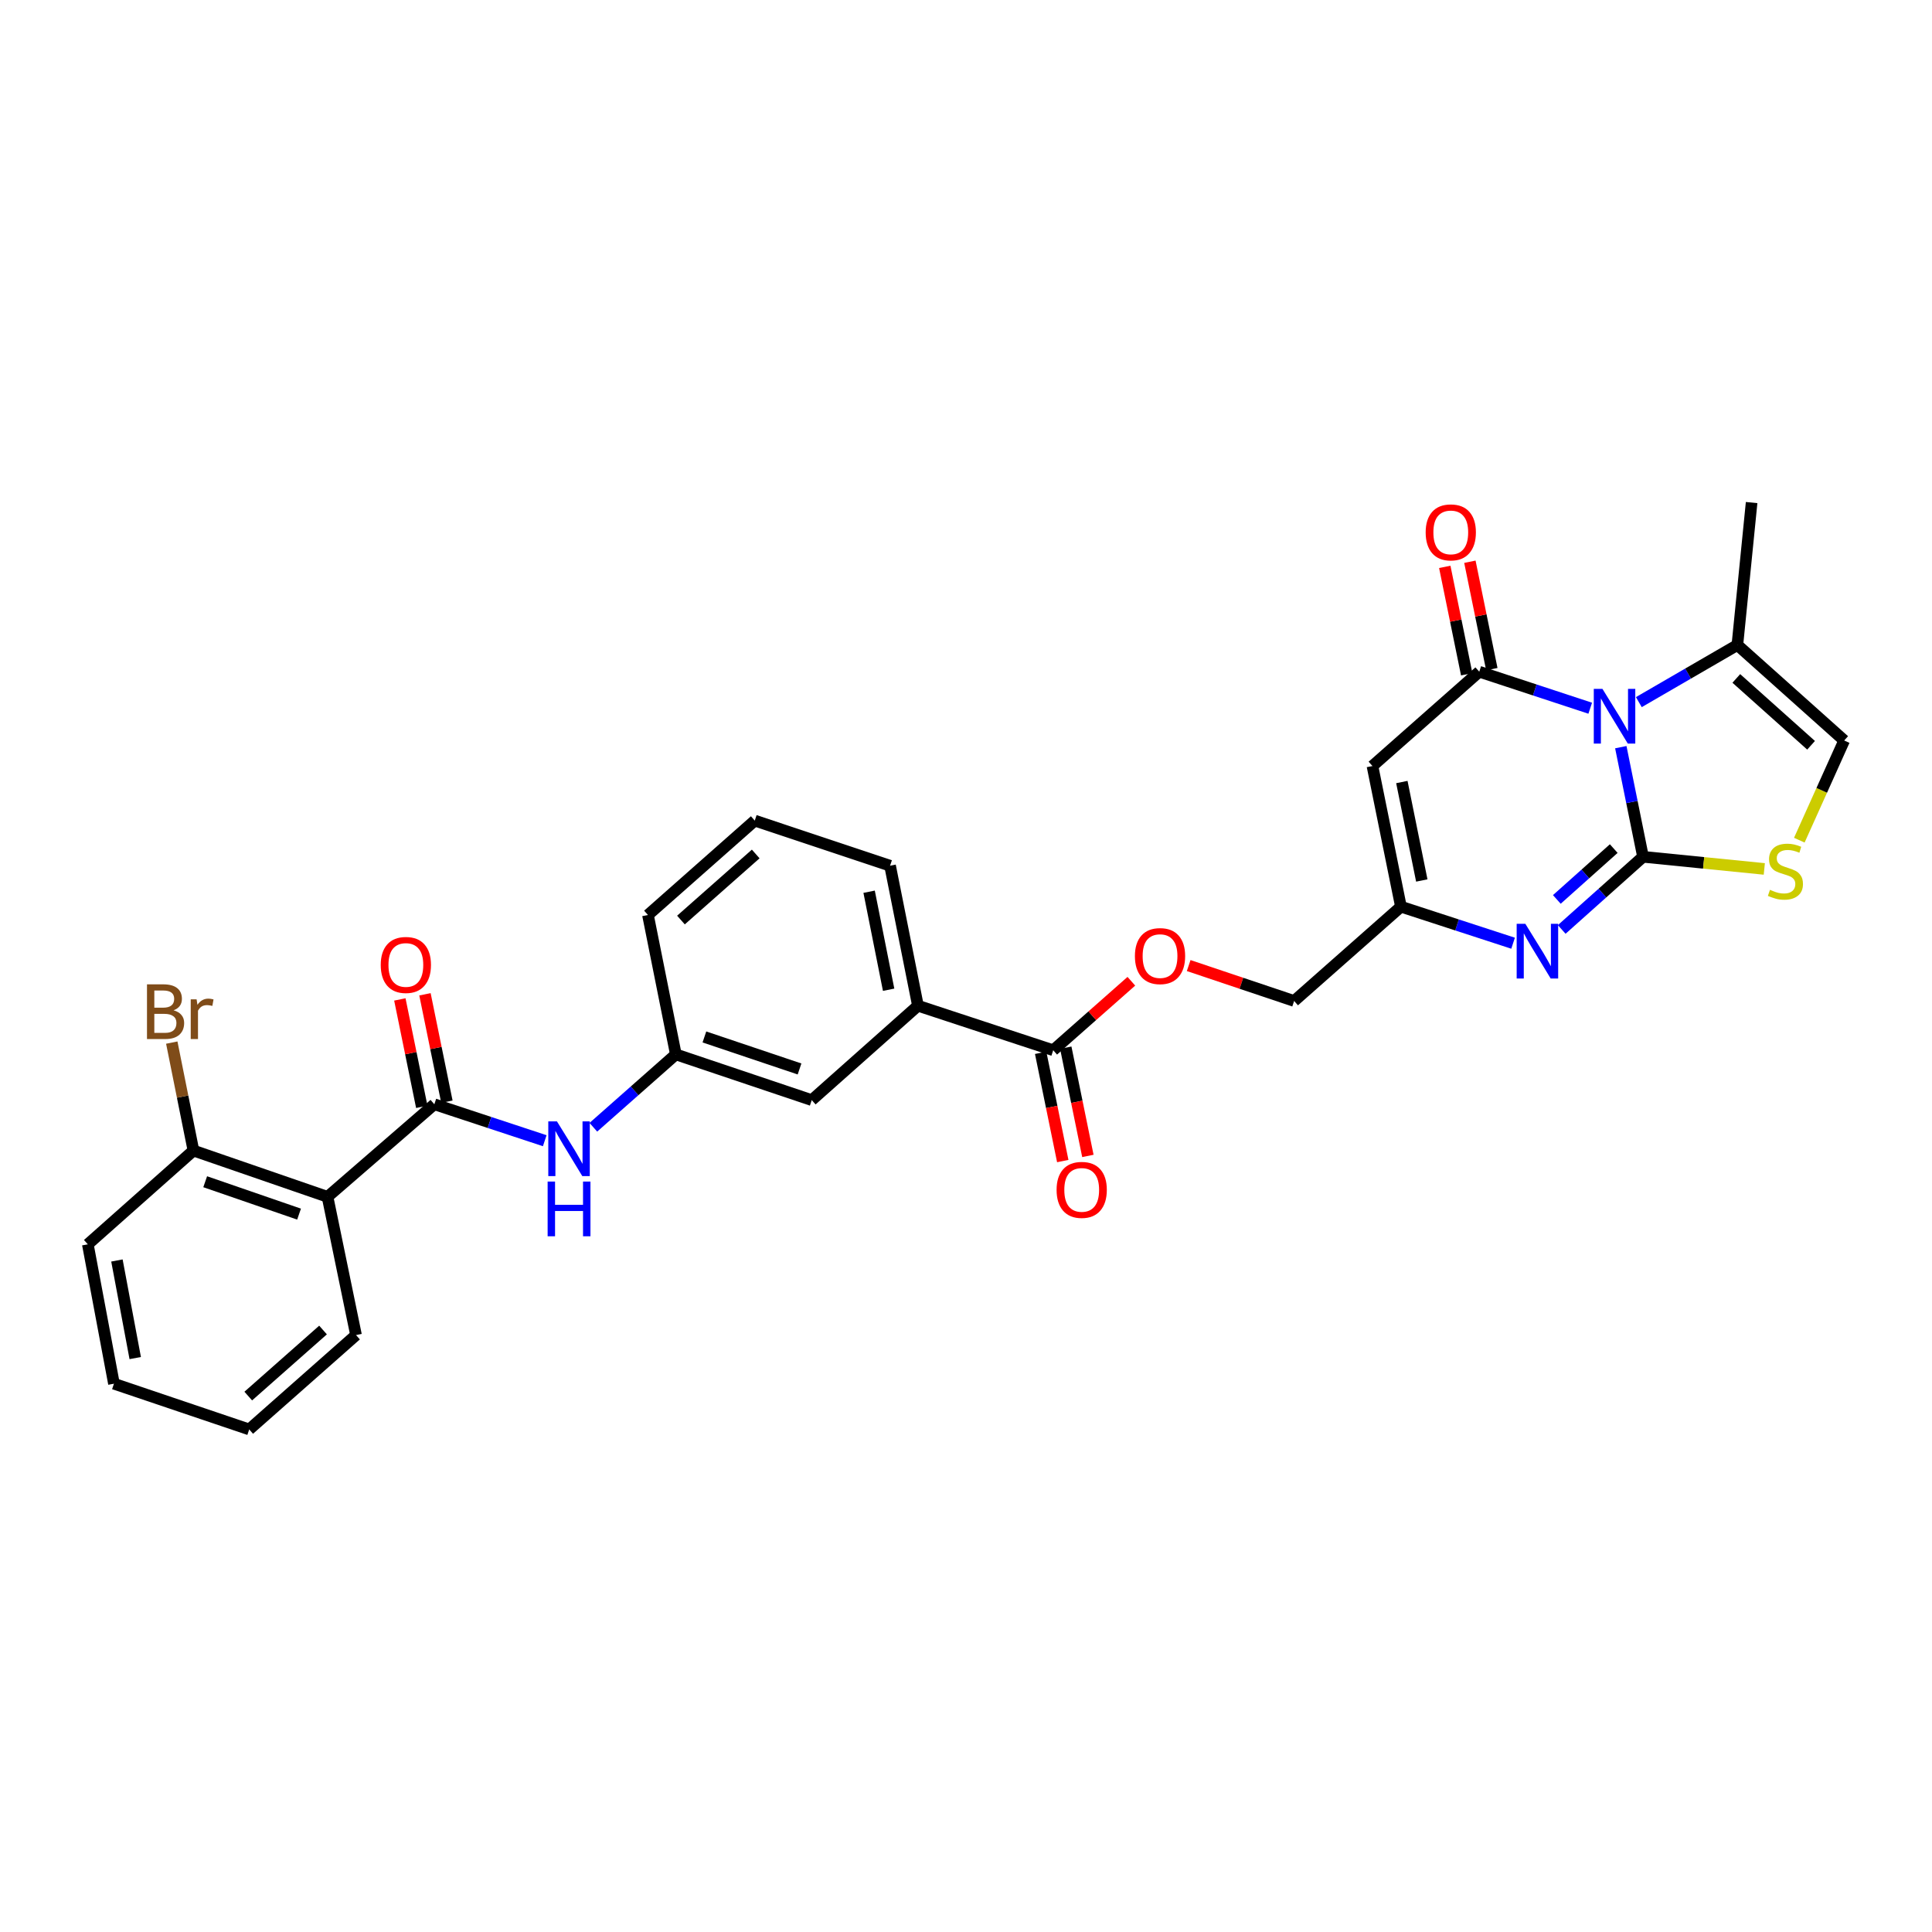 <?xml version='1.0' encoding='iso-8859-1'?>
<svg version='1.1' baseProfile='full'
              xmlns='http://www.w3.org/2000/svg'
                      xmlns:rdkit='http://www.rdkit.org/xml'
                      xmlns:xlink='http://www.w3.org/1999/xlink'
                  xml:space='preserve'
width='1000px' height='1000px' viewBox='0 0 1000 1000'>
<!-- END OF HEADER -->
<rect style='opacity:1.0;fill:#FFFFFF;stroke:none' width='1000' height='1000' x='0' y='0'> </rect>
<path class='bond-0' d='M 850.423,443.479 L 844.675,415.104' style='fill:none;fill-rule:evenodd;stroke:#000000;stroke-width:6px;stroke-linecap:butt;stroke-linejoin:miter;stroke-opacity:1' />
<path class='bond-0' d='M 844.675,415.104 L 838.926,386.729' style='fill:none;fill-rule:evenodd;stroke:#0000FF;stroke-width:6px;stroke-linecap:butt;stroke-linejoin:miter;stroke-opacity:1' />
<path class='bond-2' d='M 850.423,443.479 L 829.381,462.279' style='fill:none;fill-rule:evenodd;stroke:#000000;stroke-width:6px;stroke-linecap:butt;stroke-linejoin:miter;stroke-opacity:1' />
<path class='bond-2' d='M 829.381,462.279 L 808.34,481.079' style='fill:none;fill-rule:evenodd;stroke:#0000FF;stroke-width:6px;stroke-linecap:butt;stroke-linejoin:miter;stroke-opacity:1' />
<path class='bond-2' d='M 835.271,439.225 L 820.542,452.385' style='fill:none;fill-rule:evenodd;stroke:#000000;stroke-width:6px;stroke-linecap:butt;stroke-linejoin:miter;stroke-opacity:1' />
<path class='bond-2' d='M 820.542,452.385 L 805.812,465.545' style='fill:none;fill-rule:evenodd;stroke:#0000FF;stroke-width:6px;stroke-linecap:butt;stroke-linejoin:miter;stroke-opacity:1' />
<path class='bond-5' d='M 850.423,443.479 L 881.812,446.618' style='fill:none;fill-rule:evenodd;stroke:#000000;stroke-width:6px;stroke-linecap:butt;stroke-linejoin:miter;stroke-opacity:1' />
<path class='bond-5' d='M 881.812,446.618 L 913.201,449.757' style='fill:none;fill-rule:evenodd;stroke:#CCCC00;stroke-width:6px;stroke-linecap:butt;stroke-linejoin:miter;stroke-opacity:1' />
<path class='bond-1' d='M 823.098,366.572 L 794.381,357.122' style='fill:none;fill-rule:evenodd;stroke:#0000FF;stroke-width:6px;stroke-linecap:butt;stroke-linejoin:miter;stroke-opacity:1' />
<path class='bond-1' d='M 794.381,357.122 L 765.664,347.672' style='fill:none;fill-rule:evenodd;stroke:#000000;stroke-width:6px;stroke-linecap:butt;stroke-linejoin:miter;stroke-opacity:1' />
<path class='bond-8' d='M 848.259,363.421 L 873.761,348.636' style='fill:none;fill-rule:evenodd;stroke:#0000FF;stroke-width:6px;stroke-linecap:butt;stroke-linejoin:miter;stroke-opacity:1' />
<path class='bond-8' d='M 873.761,348.636 L 899.263,333.851' style='fill:none;fill-rule:evenodd;stroke:#000000;stroke-width:6px;stroke-linecap:butt;stroke-linejoin:miter;stroke-opacity:1' />
<path class='bond-13' d='M 772.164,346.344 L 766.488,318.55' style='fill:none;fill-rule:evenodd;stroke:#000000;stroke-width:6px;stroke-linecap:butt;stroke-linejoin:miter;stroke-opacity:1' />
<path class='bond-13' d='M 766.488,318.55 L 760.812,290.755' style='fill:none;fill-rule:evenodd;stroke:#FF0000;stroke-width:6px;stroke-linecap:butt;stroke-linejoin:miter;stroke-opacity:1' />
<path class='bond-13' d='M 759.165,348.999 L 753.489,321.204' style='fill:none;fill-rule:evenodd;stroke:#000000;stroke-width:6px;stroke-linecap:butt;stroke-linejoin:miter;stroke-opacity:1' />
<path class='bond-13' d='M 753.489,321.204 L 747.813,293.41' style='fill:none;fill-rule:evenodd;stroke:#FF0000;stroke-width:6px;stroke-linecap:butt;stroke-linejoin:miter;stroke-opacity:1' />
<path class='bond-31' d='M 765.664,347.672 L 710.382,396.49' style='fill:none;fill-rule:evenodd;stroke:#000000;stroke-width:6px;stroke-linecap:butt;stroke-linejoin:miter;stroke-opacity:1' />
<path class='bond-7' d='M 783.17,488.207 L 754.147,478.75' style='fill:none;fill-rule:evenodd;stroke:#0000FF;stroke-width:6px;stroke-linecap:butt;stroke-linejoin:miter;stroke-opacity:1' />
<path class='bond-7' d='M 754.147,478.75 L 725.124,469.293' style='fill:none;fill-rule:evenodd;stroke:#000000;stroke-width:6px;stroke-linecap:butt;stroke-linejoin:miter;stroke-opacity:1' />
<path class='bond-3' d='M 710.382,396.49 L 725.124,469.293' style='fill:none;fill-rule:evenodd;stroke:#000000;stroke-width:6px;stroke-linecap:butt;stroke-linejoin:miter;stroke-opacity:1' />
<path class='bond-3' d='M 725.597,404.777 L 735.917,455.739' style='fill:none;fill-rule:evenodd;stroke:#000000;stroke-width:6px;stroke-linecap:butt;stroke-linejoin:miter;stroke-opacity:1' />
<path class='bond-4' d='M 224.812,571.565 L 253.385,580.998' style='fill:none;fill-rule:evenodd;stroke:#000000;stroke-width:6px;stroke-linecap:butt;stroke-linejoin:miter;stroke-opacity:1' />
<path class='bond-4' d='M 253.385,580.998 L 281.959,590.432' style='fill:none;fill-rule:evenodd;stroke:#0000FF;stroke-width:6px;stroke-linecap:butt;stroke-linejoin:miter;stroke-opacity:1' />
<path class='bond-6' d='M 224.812,571.565 L 169.53,619.476' style='fill:none;fill-rule:evenodd;stroke:#000000;stroke-width:6px;stroke-linecap:butt;stroke-linejoin:miter;stroke-opacity:1' />
<path class='bond-16' d='M 231.312,570.237 L 225.636,542.443' style='fill:none;fill-rule:evenodd;stroke:#000000;stroke-width:6px;stroke-linecap:butt;stroke-linejoin:miter;stroke-opacity:1' />
<path class='bond-16' d='M 225.636,542.443 L 219.96,514.648' style='fill:none;fill-rule:evenodd;stroke:#FF0000;stroke-width:6px;stroke-linecap:butt;stroke-linejoin:miter;stroke-opacity:1' />
<path class='bond-16' d='M 218.313,572.892 L 212.637,545.097' style='fill:none;fill-rule:evenodd;stroke:#000000;stroke-width:6px;stroke-linecap:butt;stroke-linejoin:miter;stroke-opacity:1' />
<path class='bond-16' d='M 212.637,545.097 L 206.961,517.303' style='fill:none;fill-rule:evenodd;stroke:#FF0000;stroke-width:6px;stroke-linecap:butt;stroke-linejoin:miter;stroke-opacity:1' />
<path class='bond-9' d='M 931.322,434.878 L 942.934,409.079' style='fill:none;fill-rule:evenodd;stroke:#CCCC00;stroke-width:6px;stroke-linecap:butt;stroke-linejoin:miter;stroke-opacity:1' />
<path class='bond-9' d='M 942.934,409.079 L 954.545,383.281' style='fill:none;fill-rule:evenodd;stroke:#000000;stroke-width:6px;stroke-linecap:butt;stroke-linejoin:miter;stroke-opacity:1' />
<path class='bond-15' d='M 169.53,619.476 L 100.125,595.528' style='fill:none;fill-rule:evenodd;stroke:#000000;stroke-width:6px;stroke-linecap:butt;stroke-linejoin:miter;stroke-opacity:1' />
<path class='bond-15' d='M 154.792,628.426 L 106.208,611.662' style='fill:none;fill-rule:evenodd;stroke:#000000;stroke-width:6px;stroke-linecap:butt;stroke-linejoin:miter;stroke-opacity:1' />
<path class='bond-22' d='M 169.53,619.476 L 184.279,691.033' style='fill:none;fill-rule:evenodd;stroke:#000000;stroke-width:6px;stroke-linecap:butt;stroke-linejoin:miter;stroke-opacity:1' />
<path class='bond-20' d='M 725.124,469.293 L 669.842,518.11' style='fill:none;fill-rule:evenodd;stroke:#000000;stroke-width:6px;stroke-linecap:butt;stroke-linejoin:miter;stroke-opacity:1' />
<path class='bond-23' d='M 899.263,333.851 L 906.634,260.127' style='fill:none;fill-rule:evenodd;stroke:#000000;stroke-width:6px;stroke-linecap:butt;stroke-linejoin:miter;stroke-opacity:1' />
<path class='bond-30' d='M 899.263,333.851 L 954.545,383.281' style='fill:none;fill-rule:evenodd;stroke:#000000;stroke-width:6px;stroke-linecap:butt;stroke-linejoin:miter;stroke-opacity:1' />
<path class='bond-30' d='M 898.712,351.156 L 937.41,385.757' style='fill:none;fill-rule:evenodd;stroke:#000000;stroke-width:6px;stroke-linecap:butt;stroke-linejoin:miter;stroke-opacity:1' />
<path class='bond-10' d='M 545.14,543.607 L 565.363,525.751' style='fill:none;fill-rule:evenodd;stroke:#000000;stroke-width:6px;stroke-linecap:butt;stroke-linejoin:miter;stroke-opacity:1' />
<path class='bond-10' d='M 565.363,525.751 L 585.586,507.895' style='fill:none;fill-rule:evenodd;stroke:#FF0000;stroke-width:6px;stroke-linecap:butt;stroke-linejoin:miter;stroke-opacity:1' />
<path class='bond-12' d='M 545.14,543.607 L 475.13,520.565' style='fill:none;fill-rule:evenodd;stroke:#000000;stroke-width:6px;stroke-linecap:butt;stroke-linejoin:miter;stroke-opacity:1' />
<path class='bond-19' d='M 538.64,544.935 L 544.364,572.949' style='fill:none;fill-rule:evenodd;stroke:#000000;stroke-width:6px;stroke-linecap:butt;stroke-linejoin:miter;stroke-opacity:1' />
<path class='bond-19' d='M 544.364,572.949 L 550.087,600.964' style='fill:none;fill-rule:evenodd;stroke:#FF0000;stroke-width:6px;stroke-linecap:butt;stroke-linejoin:miter;stroke-opacity:1' />
<path class='bond-19' d='M 551.639,542.279 L 557.363,570.293' style='fill:none;fill-rule:evenodd;stroke:#000000;stroke-width:6px;stroke-linecap:butt;stroke-linejoin:miter;stroke-opacity:1' />
<path class='bond-19' d='M 557.363,570.293 L 563.087,598.308' style='fill:none;fill-rule:evenodd;stroke:#FF0000;stroke-width:6px;stroke-linecap:butt;stroke-linejoin:miter;stroke-opacity:1' />
<path class='bond-11' d='M 307.118,583.468 L 328.467,564.61' style='fill:none;fill-rule:evenodd;stroke:#0000FF;stroke-width:6px;stroke-linecap:butt;stroke-linejoin:miter;stroke-opacity:1' />
<path class='bond-11' d='M 328.467,564.61 L 349.817,545.752' style='fill:none;fill-rule:evenodd;stroke:#000000;stroke-width:6px;stroke-linecap:butt;stroke-linejoin:miter;stroke-opacity:1' />
<path class='bond-18' d='M 475.13,520.565 L 420.158,569.42' style='fill:none;fill-rule:evenodd;stroke:#000000;stroke-width:6px;stroke-linecap:butt;stroke-linejoin:miter;stroke-opacity:1' />
<path class='bond-24' d='M 475.13,520.565 L 460.698,448.094' style='fill:none;fill-rule:evenodd;stroke:#000000;stroke-width:6px;stroke-linecap:butt;stroke-linejoin:miter;stroke-opacity:1' />
<path class='bond-24' d='M 459.953,512.286 L 449.851,461.556' style='fill:none;fill-rule:evenodd;stroke:#000000;stroke-width:6px;stroke-linecap:butt;stroke-linejoin:miter;stroke-opacity:1' />
<path class='bond-14' d='M 615.26,499.772 L 642.551,508.941' style='fill:none;fill-rule:evenodd;stroke:#FF0000;stroke-width:6px;stroke-linecap:butt;stroke-linejoin:miter;stroke-opacity:1' />
<path class='bond-14' d='M 642.551,508.941 L 669.842,518.11' style='fill:none;fill-rule:evenodd;stroke:#000000;stroke-width:6px;stroke-linecap:butt;stroke-linejoin:miter;stroke-opacity:1' />
<path class='bond-21' d='M 100.125,595.528 L 94.517,567.587' style='fill:none;fill-rule:evenodd;stroke:#000000;stroke-width:6px;stroke-linecap:butt;stroke-linejoin:miter;stroke-opacity:1' />
<path class='bond-21' d='M 94.517,567.587 L 88.91,539.646' style='fill:none;fill-rule:evenodd;stroke:#7F4C19;stroke-width:6px;stroke-linecap:butt;stroke-linejoin:miter;stroke-opacity:1' />
<path class='bond-27' d='M 100.125,595.528 L 45.455,644.051' style='fill:none;fill-rule:evenodd;stroke:#000000;stroke-width:6px;stroke-linecap:butt;stroke-linejoin:miter;stroke-opacity:1' />
<path class='bond-17' d='M 349.817,545.752 L 420.158,569.42' style='fill:none;fill-rule:evenodd;stroke:#000000;stroke-width:6px;stroke-linecap:butt;stroke-linejoin:miter;stroke-opacity:1' />
<path class='bond-17' d='M 364.599,536.727 L 413.838,553.295' style='fill:none;fill-rule:evenodd;stroke:#000000;stroke-width:6px;stroke-linecap:butt;stroke-linejoin:miter;stroke-opacity:1' />
<path class='bond-32' d='M 349.817,545.752 L 335.384,473.597' style='fill:none;fill-rule:evenodd;stroke:#000000;stroke-width:6px;stroke-linecap:butt;stroke-linejoin:miter;stroke-opacity:1' />
<path class='bond-28' d='M 184.279,691.033 L 128.99,739.873' style='fill:none;fill-rule:evenodd;stroke:#000000;stroke-width:6px;stroke-linecap:butt;stroke-linejoin:miter;stroke-opacity:1' />
<path class='bond-28' d='M 167.202,688.416 L 128.499,722.604' style='fill:none;fill-rule:evenodd;stroke:#000000;stroke-width:6px;stroke-linecap:butt;stroke-linejoin:miter;stroke-opacity:1' />
<path class='bond-25' d='M 460.698,448.094 L 390.666,424.742' style='fill:none;fill-rule:evenodd;stroke:#000000;stroke-width:6px;stroke-linecap:butt;stroke-linejoin:miter;stroke-opacity:1' />
<path class='bond-26' d='M 390.666,424.742 L 335.384,473.597' style='fill:none;fill-rule:evenodd;stroke:#000000;stroke-width:6px;stroke-linecap:butt;stroke-linejoin:miter;stroke-opacity:1' />
<path class='bond-26' d='M 391.16,442.012 L 352.462,476.211' style='fill:none;fill-rule:evenodd;stroke:#000000;stroke-width:6px;stroke-linecap:butt;stroke-linejoin:miter;stroke-opacity:1' />
<path class='bond-33' d='M 45.455,644.051 L 58.98,716.205' style='fill:none;fill-rule:evenodd;stroke:#000000;stroke-width:6px;stroke-linecap:butt;stroke-linejoin:miter;stroke-opacity:1' />
<path class='bond-33' d='M 60.524,652.429 L 69.992,702.938' style='fill:none;fill-rule:evenodd;stroke:#000000;stroke-width:6px;stroke-linecap:butt;stroke-linejoin:miter;stroke-opacity:1' />
<path class='bond-29' d='M 128.99,739.873 L 58.98,716.205' style='fill:none;fill-rule:evenodd;stroke:#000000;stroke-width:6px;stroke-linecap:butt;stroke-linejoin:miter;stroke-opacity:1' />
<path  class='atom-1' d='M 829.421 356.553
L 838.701 371.553
Q 839.621 373.033, 841.101 375.713
Q 842.581 378.393, 842.661 378.553
L 842.661 356.553
L 846.421 356.553
L 846.421 384.873
L 842.541 384.873
L 832.581 368.473
Q 831.421 366.553, 830.181 364.353
Q 828.981 362.153, 828.621 361.473
L 828.621 384.873
L 824.941 384.873
L 824.941 356.553
L 829.421 356.553
' fill='#0000FF'/>
<path  class='atom-3' d='M 789.507 478.152
L 798.787 493.152
Q 799.707 494.632, 801.187 497.312
Q 802.667 499.992, 802.747 500.152
L 802.747 478.152
L 806.507 478.152
L 806.507 506.472
L 802.627 506.472
L 792.667 490.072
Q 791.507 488.152, 790.267 485.952
Q 789.067 483.752, 788.707 483.072
L 788.707 506.472
L 785.027 506.472
L 785.027 478.152
L 789.507 478.152
' fill='#0000FF'/>
<path  class='atom-6' d='M 916.133 460.57
Q 916.453 460.69, 917.773 461.25
Q 919.093 461.81, 920.533 462.17
Q 922.013 462.49, 923.453 462.49
Q 926.133 462.49, 927.693 461.21
Q 929.253 459.89, 929.253 457.61
Q 929.253 456.05, 928.453 455.09
Q 927.693 454.13, 926.493 453.61
Q 925.293 453.09, 923.293 452.49
Q 920.773 451.73, 919.253 451.01
Q 917.773 450.29, 916.693 448.77
Q 915.653 447.25, 915.653 444.69
Q 915.653 441.13, 918.053 438.93
Q 920.493 436.73, 925.293 436.73
Q 928.573 436.73, 932.293 438.29
L 931.373 441.37
Q 927.973 439.97, 925.413 439.97
Q 922.653 439.97, 921.133 441.13
Q 919.613 442.25, 919.653 444.21
Q 919.653 445.73, 920.413 446.65
Q 921.213 447.57, 922.333 448.09
Q 923.493 448.61, 925.413 449.21
Q 927.973 450.01, 929.493 450.81
Q 931.013 451.61, 932.093 453.25
Q 933.213 454.85, 933.213 457.61
Q 933.213 461.53, 930.573 463.65
Q 927.973 465.73, 923.613 465.73
Q 921.093 465.73, 919.173 465.17
Q 917.293 464.65, 915.053 463.73
L 916.133 460.57
' fill='#CCCC00'/>
<path  class='atom-12' d='M 288.274 580.424
L 297.554 595.424
Q 298.474 596.904, 299.954 599.584
Q 301.434 602.264, 301.514 602.424
L 301.514 580.424
L 305.274 580.424
L 305.274 608.744
L 301.394 608.744
L 291.434 592.344
Q 290.274 590.424, 289.034 588.224
Q 287.834 586.024, 287.474 585.344
L 287.474 608.744
L 283.794 608.744
L 283.794 580.424
L 288.274 580.424
' fill='#0000FF'/>
<path  class='atom-12' d='M 283.454 611.576
L 287.294 611.576
L 287.294 623.616
L 301.774 623.616
L 301.774 611.576
L 305.614 611.576
L 305.614 639.896
L 301.774 639.896
L 301.774 626.816
L 287.294 626.816
L 287.294 639.896
L 283.454 639.896
L 283.454 611.576
' fill='#0000FF'/>
<path  class='atom-14' d='M 737.922 275.56
Q 737.922 268.76, 741.282 264.96
Q 744.642 261.16, 750.922 261.16
Q 757.202 261.16, 760.562 264.96
Q 763.922 268.76, 763.922 275.56
Q 763.922 282.44, 760.522 286.36
Q 757.122 290.24, 750.922 290.24
Q 744.682 290.24, 741.282 286.36
Q 737.922 282.48, 737.922 275.56
M 750.922 287.04
Q 755.242 287.04, 757.562 284.16
Q 759.922 281.24, 759.922 275.56
Q 759.922 270, 757.562 267.2
Q 755.242 264.36, 750.922 264.36
Q 746.602 264.36, 744.242 267.16
Q 741.922 269.96, 741.922 275.56
Q 741.922 281.28, 744.242 284.16
Q 746.602 287.04, 750.922 287.04
' fill='#FF0000'/>
<path  class='atom-15' d='M 587.429 494.869
Q 587.429 488.069, 590.789 484.269
Q 594.149 480.469, 600.429 480.469
Q 606.709 480.469, 610.069 484.269
Q 613.429 488.069, 613.429 494.869
Q 613.429 501.749, 610.029 505.669
Q 606.629 509.549, 600.429 509.549
Q 594.189 509.549, 590.789 505.669
Q 587.429 501.789, 587.429 494.869
M 600.429 506.349
Q 604.749 506.349, 607.069 503.469
Q 609.429 500.549, 609.429 494.869
Q 609.429 489.309, 607.069 486.509
Q 604.749 483.669, 600.429 483.669
Q 596.109 483.669, 593.749 486.469
Q 591.429 489.269, 591.429 494.869
Q 591.429 500.589, 593.749 503.469
Q 596.109 506.349, 600.429 506.349
' fill='#FF0000'/>
<path  class='atom-17' d='M 197.07 499.453
Q 197.07 492.653, 200.43 488.853
Q 203.79 485.053, 210.07 485.053
Q 216.35 485.053, 219.71 488.853
Q 223.07 492.653, 223.07 499.453
Q 223.07 506.333, 219.67 510.253
Q 216.27 514.133, 210.07 514.133
Q 203.83 514.133, 200.43 510.253
Q 197.07 506.373, 197.07 499.453
M 210.07 510.933
Q 214.39 510.933, 216.71 508.053
Q 219.07 505.133, 219.07 499.453
Q 219.07 493.893, 216.71 491.093
Q 214.39 488.253, 210.07 488.253
Q 205.75 488.253, 203.39 491.053
Q 201.07 493.853, 201.07 499.453
Q 201.07 505.173, 203.39 508.053
Q 205.75 510.933, 210.07 510.933
' fill='#FF0000'/>
<path  class='atom-20' d='M 546.889 615.878
Q 546.889 609.078, 550.249 605.278
Q 553.609 601.478, 559.889 601.478
Q 566.169 601.478, 569.529 605.278
Q 572.889 609.078, 572.889 615.878
Q 572.889 622.758, 569.489 626.678
Q 566.089 630.558, 559.889 630.558
Q 553.649 630.558, 550.249 626.678
Q 546.889 622.798, 546.889 615.878
M 559.889 627.358
Q 564.209 627.358, 566.529 624.478
Q 568.889 621.558, 568.889 615.878
Q 568.889 610.318, 566.529 607.518
Q 564.209 604.678, 559.889 604.678
Q 555.569 604.678, 553.209 607.478
Q 550.889 610.278, 550.889 615.878
Q 550.889 621.598, 553.209 624.478
Q 555.569 627.358, 559.889 627.358
' fill='#FF0000'/>
<path  class='atom-22' d='M 89.84 522.933
Q 92.56 523.693, 93.92 525.373
Q 95.32 527.013, 95.32 529.453
Q 95.32 533.373, 92.8 535.613
Q 90.32 537.813, 85.6 537.813
L 76.08 537.813
L 76.08 509.493
L 84.44 509.493
Q 89.28 509.493, 91.72 511.453
Q 94.16 513.413, 94.16 517.013
Q 94.16 521.293, 89.84 522.933
M 79.88 512.693
L 79.88 521.573
L 84.44 521.573
Q 87.24 521.573, 88.68 520.453
Q 90.16 519.293, 90.16 517.013
Q 90.16 512.693, 84.44 512.693
L 79.88 512.693
M 85.6 534.613
Q 88.36 534.613, 89.84 533.293
Q 91.32 531.973, 91.32 529.453
Q 91.32 527.133, 89.68 525.973
Q 88.08 524.773, 85 524.773
L 79.88 524.773
L 79.88 534.613
L 85.6 534.613
' fill='#7F4C19'/>
<path  class='atom-22' d='M 101.76 517.253
L 102.2 520.093
Q 104.36 516.893, 107.88 516.893
Q 109 516.893, 110.52 517.293
L 109.92 520.653
Q 108.2 520.253, 107.24 520.253
Q 105.56 520.253, 104.44 520.933
Q 103.36 521.573, 102.48 523.133
L 102.48 537.813
L 98.72 537.813
L 98.72 517.253
L 101.76 517.253
' fill='#7F4C19'/>
</svg>
